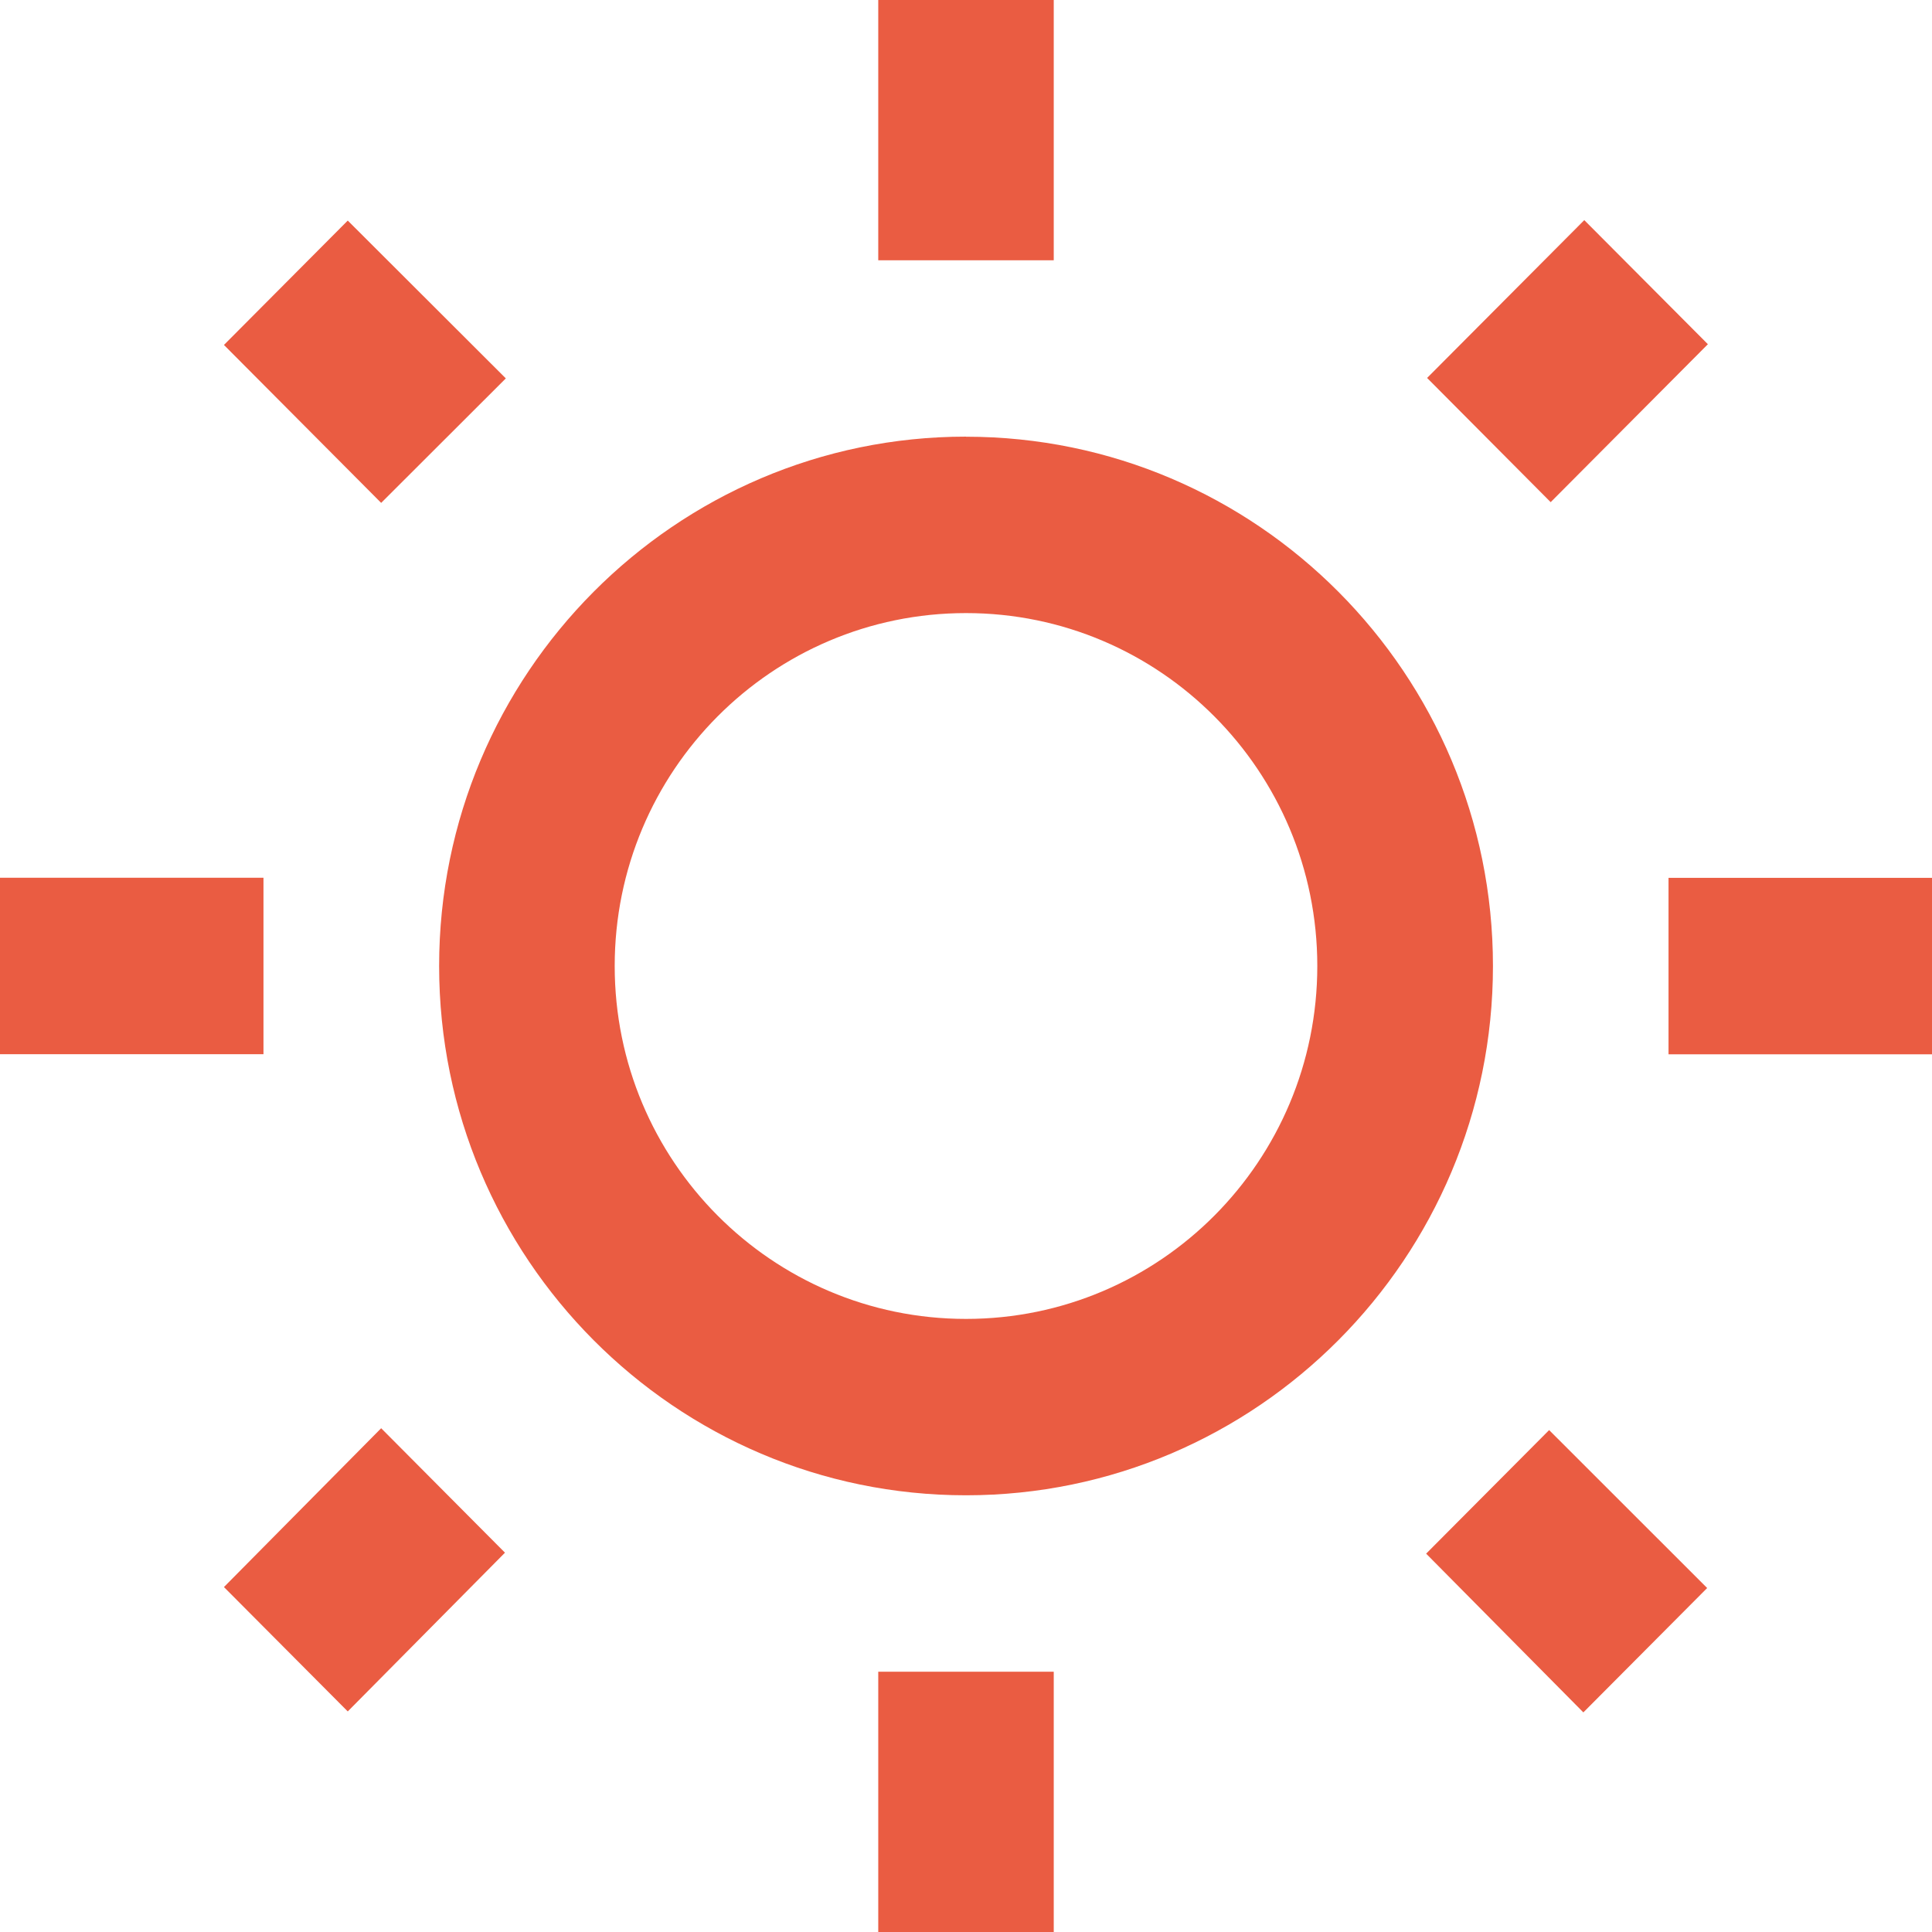 <svg fill="none" height="24" width="24" xmlns="http://www.w3.org/2000/svg"><path d="m6.284 4.701-1.964-1.961-1.538 1.545 1.953 1.962 1.549-1.547zm-6.284 6.203h3.273v2.192h-3.273zm10.91-10.904h2.18v3.233h-2.18zm8.77 2.734 1.536 1.542-1.953 1.962-1.535-1.543 1.952-1.96zm-1.964 16.566 1.953 1.972 1.538-1.545-1.963-1.962zm3.011-8.395h3.273v2.192h-3.273zm-8.727-5.481c-3.61 0-6.545 2.949-6.545 6.576s2.934 6.575 6.545 6.575c3.61 0 6.546-2.948 6.546-6.575s-2.935-6.575-6.546-6.575zm0 10.96c-2.41 0-4.364-1.962-4.364-4.384s1.953-4.384 4.364-4.384c2.41 0 4.364 1.962 4.364 4.384s-1.953 4.384-4.364 4.384zm-1.09 4.383h2.18v3.233h-2.18zm-8.128-1.052 1.538 1.545 1.953-1.972-1.538-1.546z" fill="#ea5c42"/></svg>